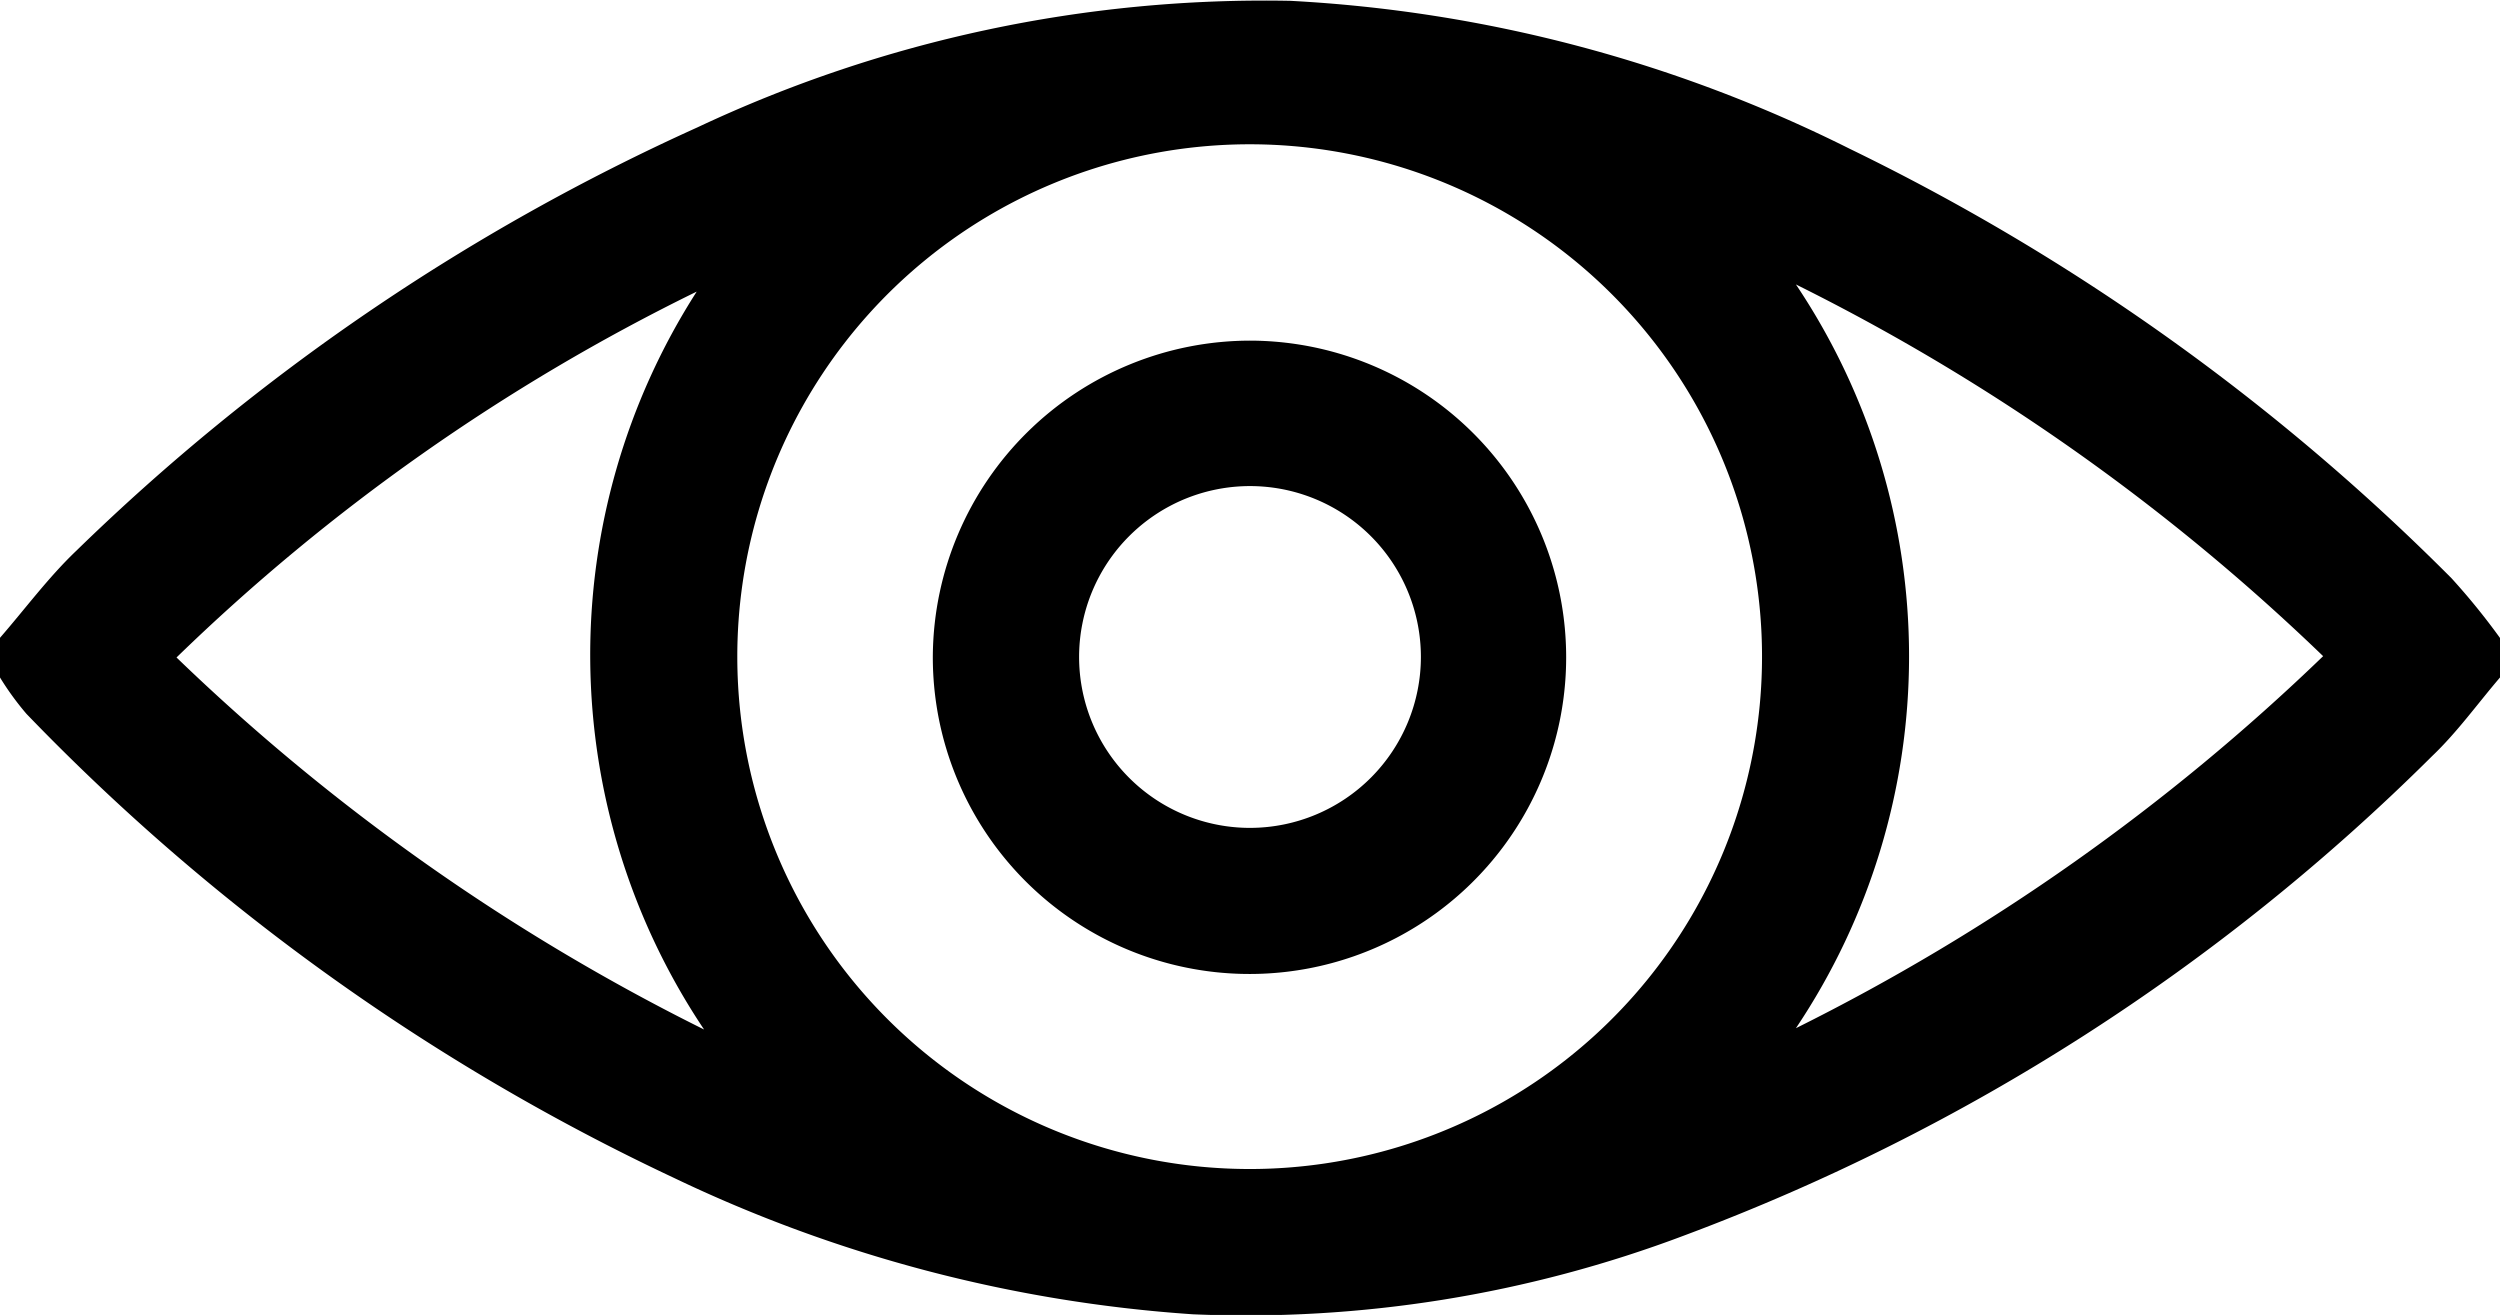 <svg xmlns="http://www.w3.org/2000/svg" width="15.126" height="7.956" viewBox="0 0 15.126 7.956"><g transform="translate(0 -0.522)"><g transform="translate(0 0.522)"><path d="M15.126,4.1c-.136.159-.259.331-.409.474a12.728,12.728,0,0,1-4.521,2.9,7.506,7.506,0,0,1-2.979.479,8.615,8.615,0,0,1-3.145-.828A13.275,13.275,0,0,1,.16,4.32,1.728,1.728,0,0,1,0,4.1V3.86c.153-.176.293-.366.462-.527A13.127,13.127,0,0,1,4.219.772,8.056,8.056,0,0,1,7.807.006,8.567,8.567,0,0,1,11.189.9a13.392,13.392,0,0,1,3.644,2.6,4.1,4.1,0,0,1,.293.361ZM7.568,7.074A3.1,3.1,0,1,0,4.461,3.987,3.1,3.1,0,0,0,7.568,7.074m6.491-3.1a12.783,12.783,0,0,0-3.193-2.252,4.04,4.04,0,0,1,0,4.5,12.812,12.812,0,0,0,3.192-2.253M4.214,1.766A12.234,12.234,0,0,0,1.068,3.979,12.779,12.779,0,0,0,4.26,6.23a4.072,4.072,0,0,1-.045-4.464" transform="translate(0 -0.001)"/><path d="M145.181,52.325a1.916,1.916,0,1,1-1.927,1.9,1.922,1.922,0,0,1,1.927-1.9m1.026,1.913a1.034,1.034,0,1,0-1.03,1.035,1.035,1.035,0,0,0,1.03-1.035" transform="translate(-137.61 -50.264)"/><rect width="15.126" height="7.956" fill="none"/></g></g></svg>